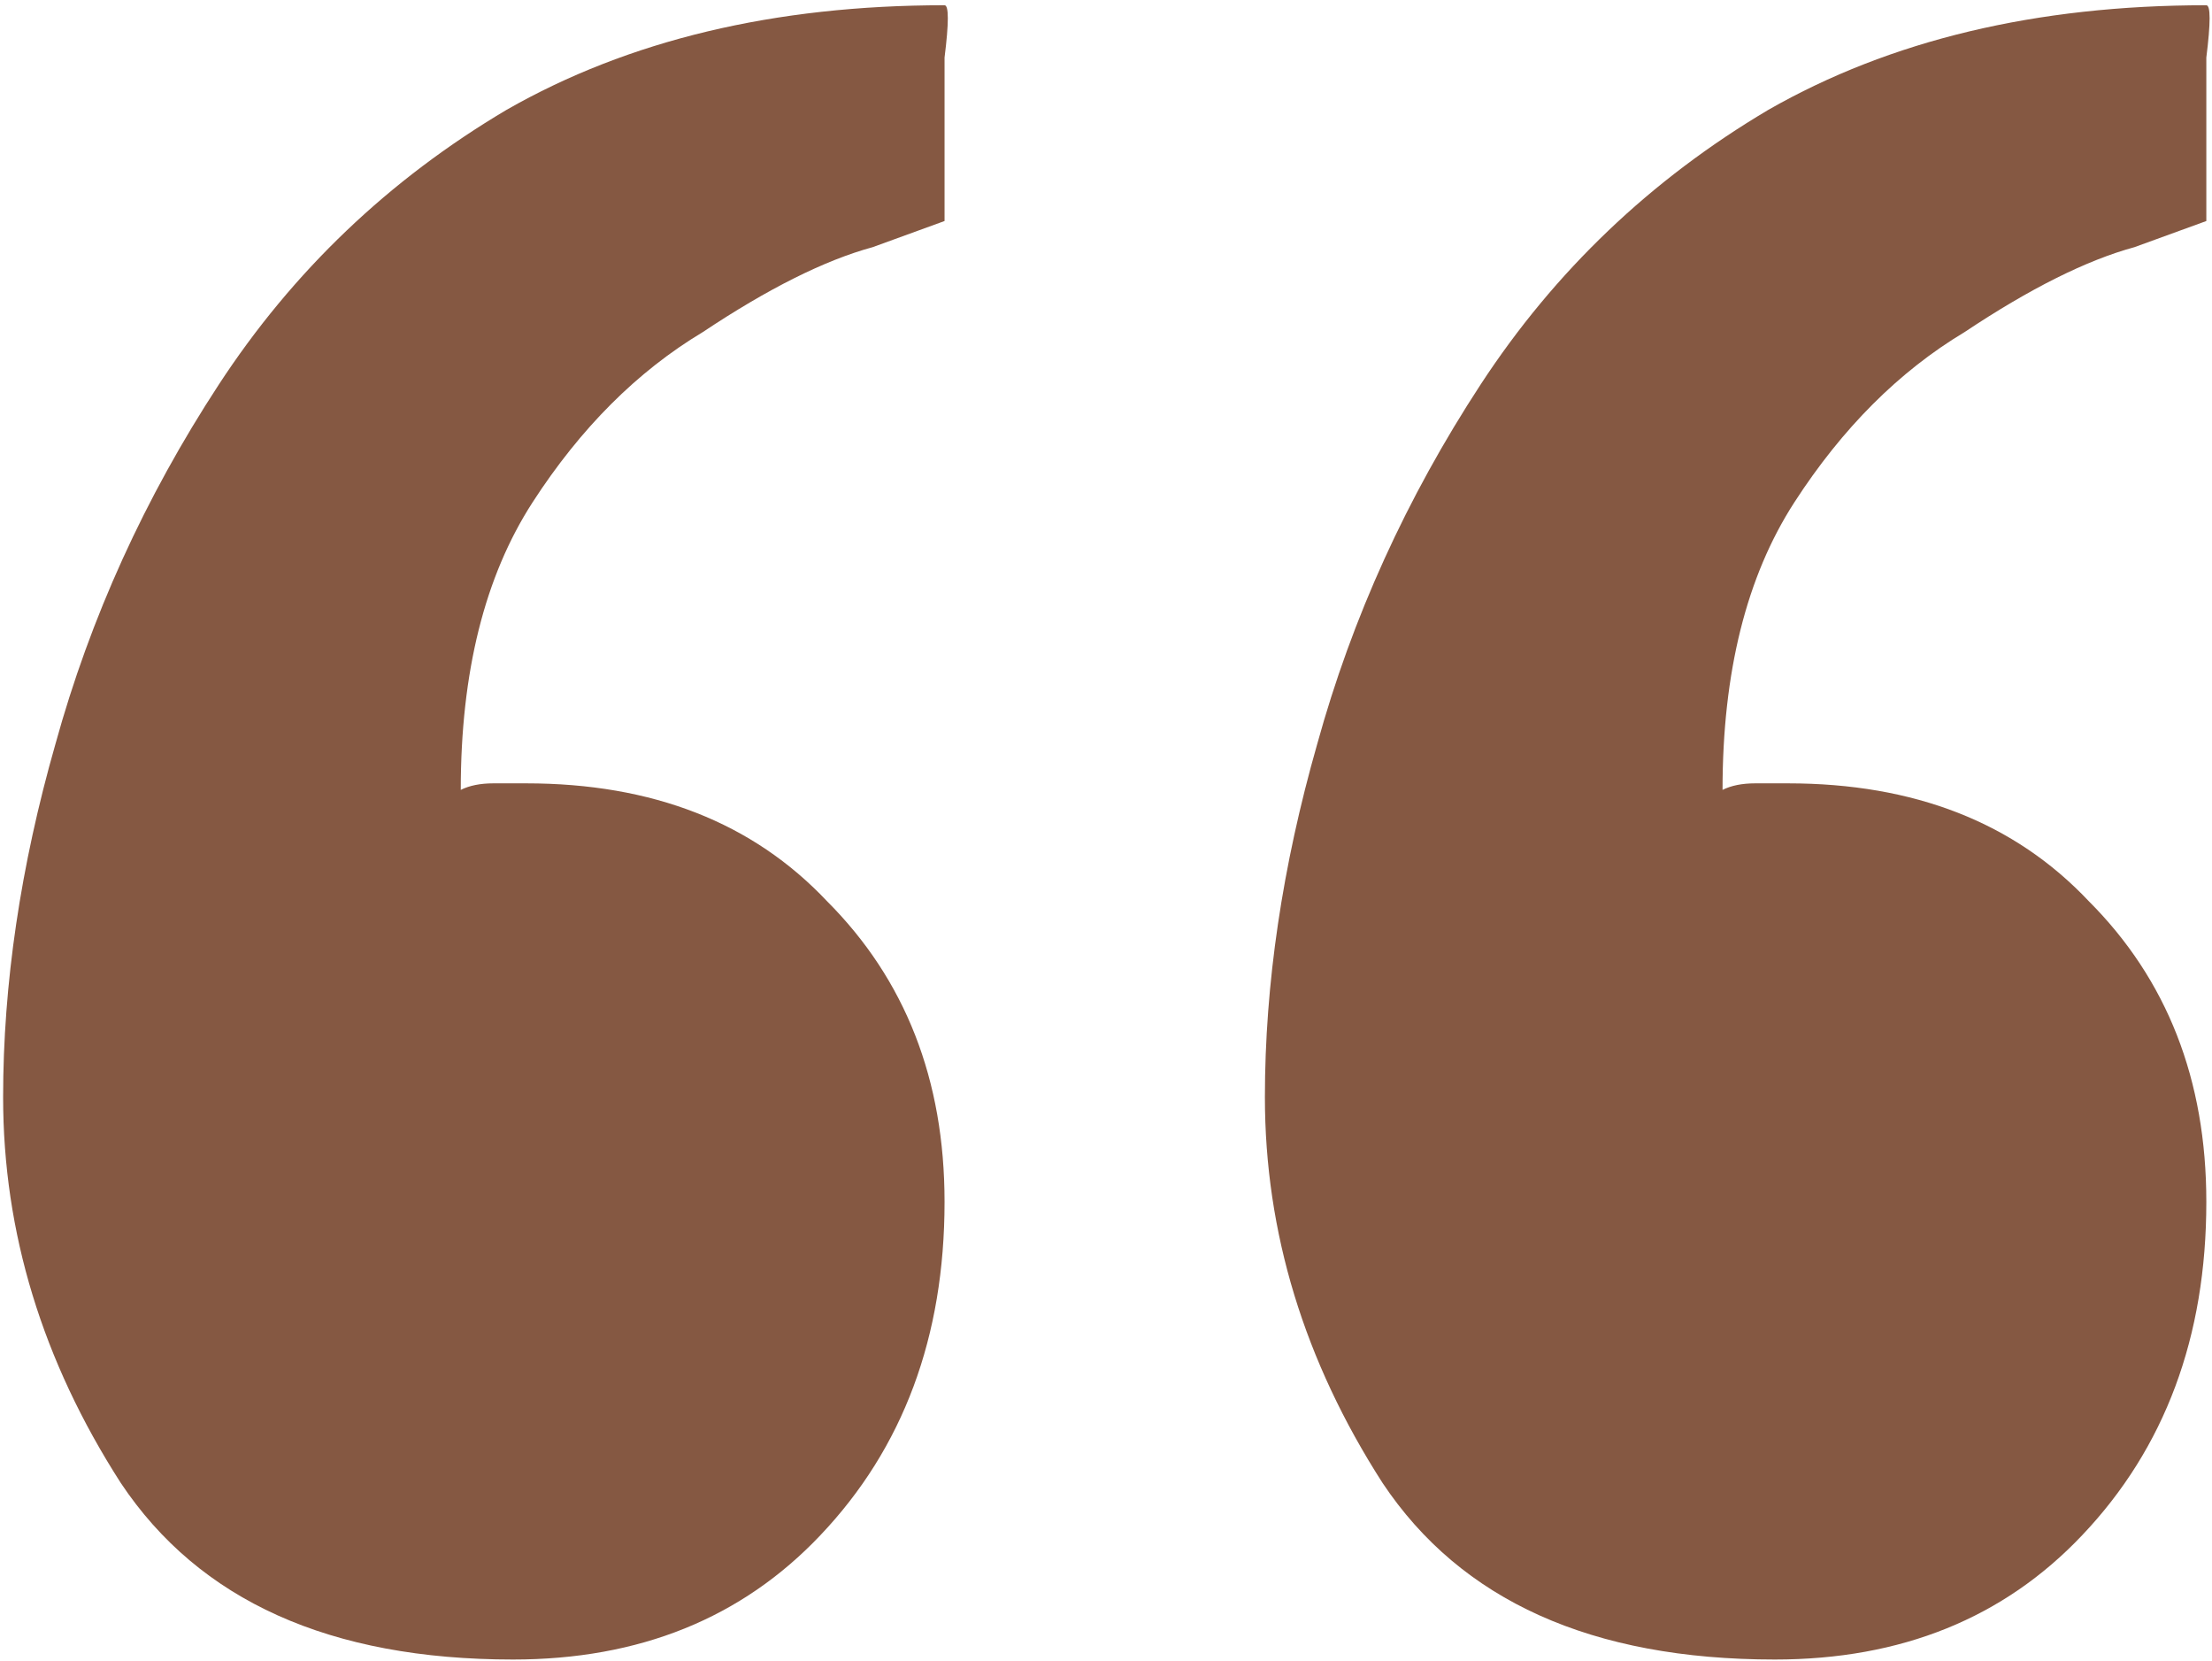 <svg xmlns="http://www.w3.org/2000/svg" fill="none" viewBox="0 0 401 301" height="301" width="401">
<path fill="#855842" d="M321.75 300.803C288.565 300.803 264.861 290.136 250.639 268.803C236.417 246.68 229.306 223.371 229.306 198.877C229.306 178.334 232.466 157.001 238.787 134.877C245.108 111.963 254.985 90.235 268.417 69.692C281.849 49.149 299.232 32.556 320.565 19.914C342.688 7.272 369.158 0.951 399.972 0.951C400.763 0.951 400.763 4.112 399.972 10.433C399.972 16.754 399.972 23.47 399.972 30.581C399.972 36.902 399.972 40.062 399.972 40.062C399.972 40.062 395.627 41.642 386.935 44.803C378.244 47.173 367.972 52.309 356.121 60.21C344.269 67.322 333.997 77.593 325.306 91.025C316.614 104.457 312.269 121.84 312.269 143.173C313.849 142.383 315.824 141.988 318.195 141.988C320.565 141.988 322.54 141.988 324.121 141.988C347.034 141.988 365.207 149.099 378.639 163.322C392.861 177.544 399.972 195.717 399.972 217.84C399.972 242.334 392.466 262.482 377.454 278.284C363.232 293.297 344.664 300.803 321.75 300.803ZM93.009 300.803C59.824 300.803 36.121 290.136 21.898 268.803C7.676 246.68 0.565 223.371 0.565 198.877C0.565 178.334 3.725 157.001 10.046 134.877C16.367 111.963 26.244 90.235 39.676 69.692C53.108 49.149 70.491 32.556 91.824 19.914C113.948 7.272 140.417 0.951 171.232 0.951C172.022 0.951 172.022 4.112 171.232 10.433C171.232 16.754 171.232 23.47 171.232 30.581C171.232 36.902 171.232 40.062 171.232 40.062C171.232 40.062 166.886 41.642 158.195 44.803C149.503 47.173 139.232 52.309 127.38 60.21C115.528 67.322 105.256 77.593 96.565 91.025C87.874 104.457 83.528 121.84 83.528 143.173C85.108 142.383 87.084 141.988 89.454 141.988C91.824 141.988 93.8 141.988 95.38 141.988C118.293 141.988 136.466 149.099 149.898 163.322C164.121 177.544 171.232 195.717 171.232 217.84C171.232 242.334 163.725 262.482 148.713 278.284C134.491 293.297 115.923 300.803 93.009 300.803Z"></path>
</svg>
